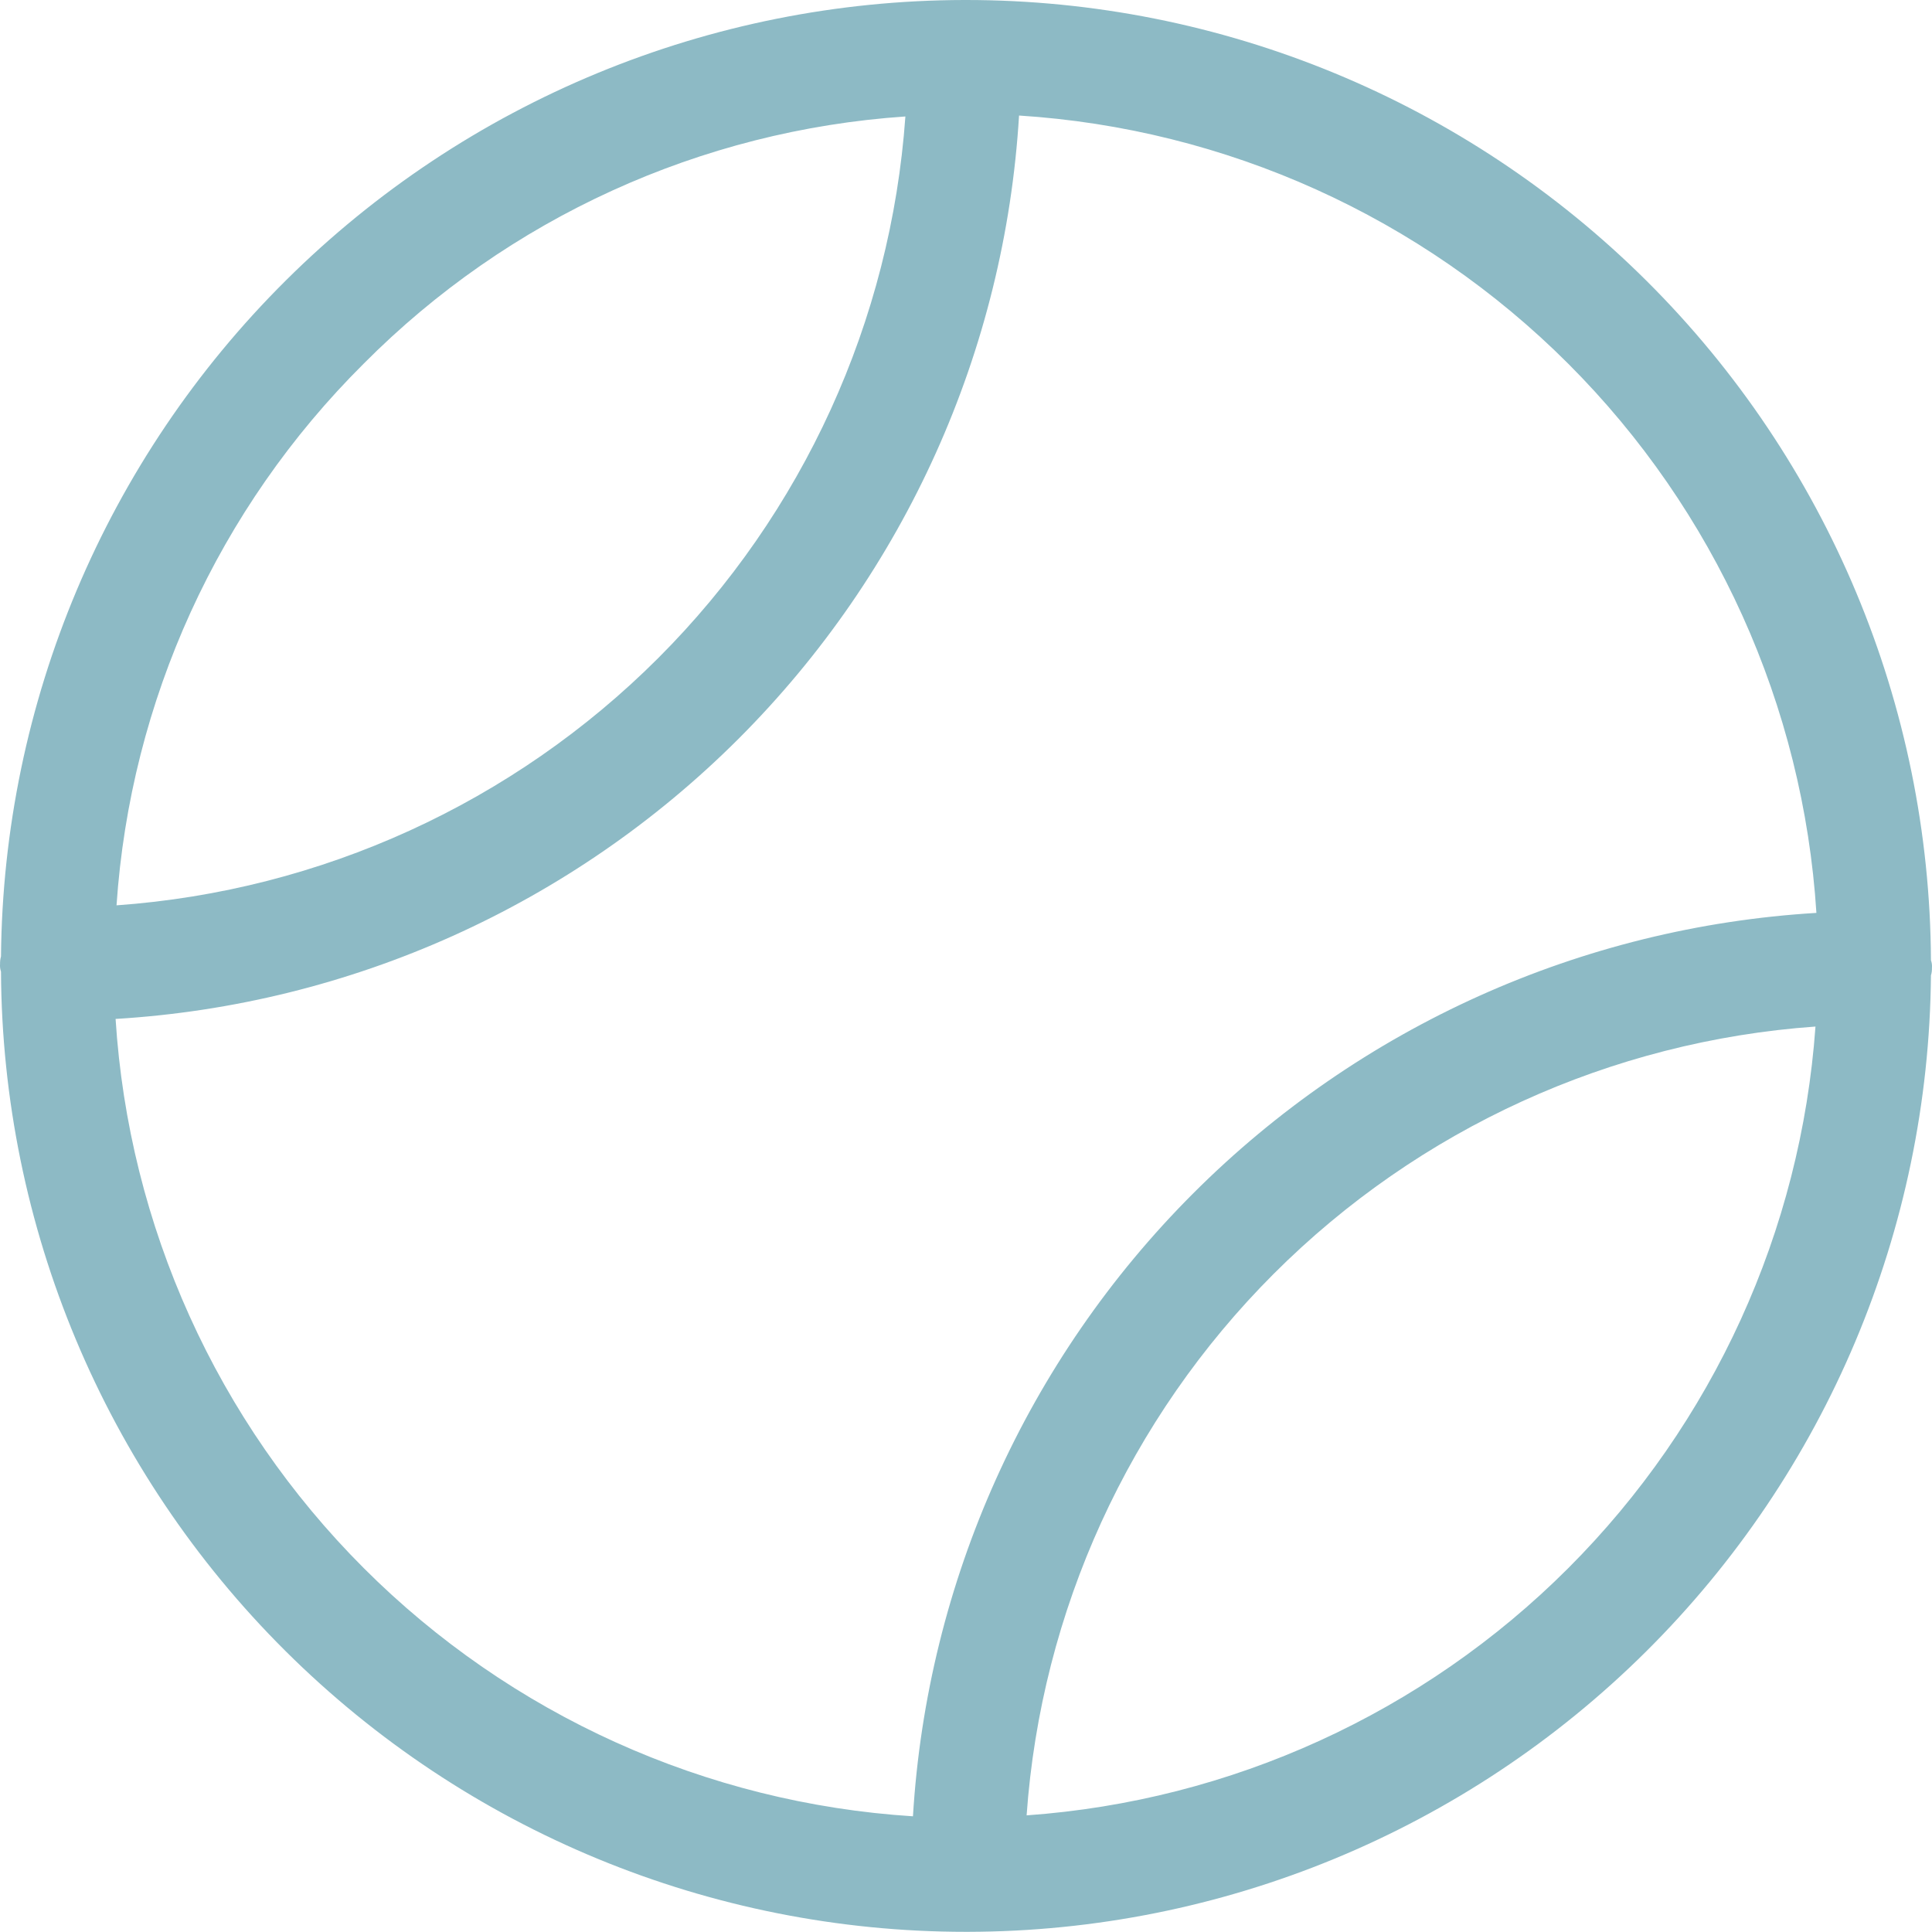<svg width="35" height="35" viewBox="0 0 35 35" fill="none" xmlns="http://www.w3.org/2000/svg">
<g clip-path="url(#clip0_564_1542)">
<path d="M34.981 17.67C34.995 17.626 35 17.579 34.999 17.533C35.003 17.487 34.997 17.44 34.981 17.396C34.959 12.774 33.107 8.35 29.831 5.09C26.555 1.83 22.122 -5.56345e-05 17.5 1.26853e-09H17.466C12.862 0.009 8.447 1.833 5.181 5.078C1.914 8.322 0.059 12.723 0.018 17.327C0.005 17.372 -0 17.418 0.001 17.464C-0.003 17.511 0.003 17.558 0.018 17.602C0.041 22.223 1.893 26.648 5.169 29.907C8.445 33.167 12.878 34.998 17.5 34.997H17.534C22.138 34.989 26.553 33.164 29.819 29.92C33.086 26.676 34.941 22.274 34.981 17.67V17.67ZM6.589 6.588C9.207 3.952 12.696 2.361 16.402 2.11C16.139 5.813 14.549 9.297 11.924 11.922C9.298 14.547 5.815 16.137 2.111 16.401C2.362 12.694 3.954 9.206 6.589 6.588V6.588ZM2.094 18.459C6.351 18.203 10.367 16.396 13.382 13.381C16.398 10.365 18.204 6.35 18.461 2.093C22.213 2.332 25.751 3.93 28.41 6.589C31.069 9.248 32.667 12.785 32.906 16.538C28.649 16.794 24.633 18.601 21.618 21.617C18.602 24.632 16.796 28.648 16.539 32.904C12.787 32.666 9.249 31.067 6.59 28.408C3.931 25.749 2.333 22.212 2.094 18.459V18.459ZM18.598 32.887C18.861 29.184 20.451 25.7 23.076 23.075C25.701 20.45 29.185 18.86 32.889 18.597C32.625 22.3 31.035 25.784 28.41 28.409C25.785 31.034 22.301 32.624 18.598 32.887V32.887Z" fill="#8DBAC5"/>
</g>
<defs>
<clipPath id="clip0_564_1542">
<rect width="35" height="35" fill="white"/>
</clipPath>
</defs>
</svg>
